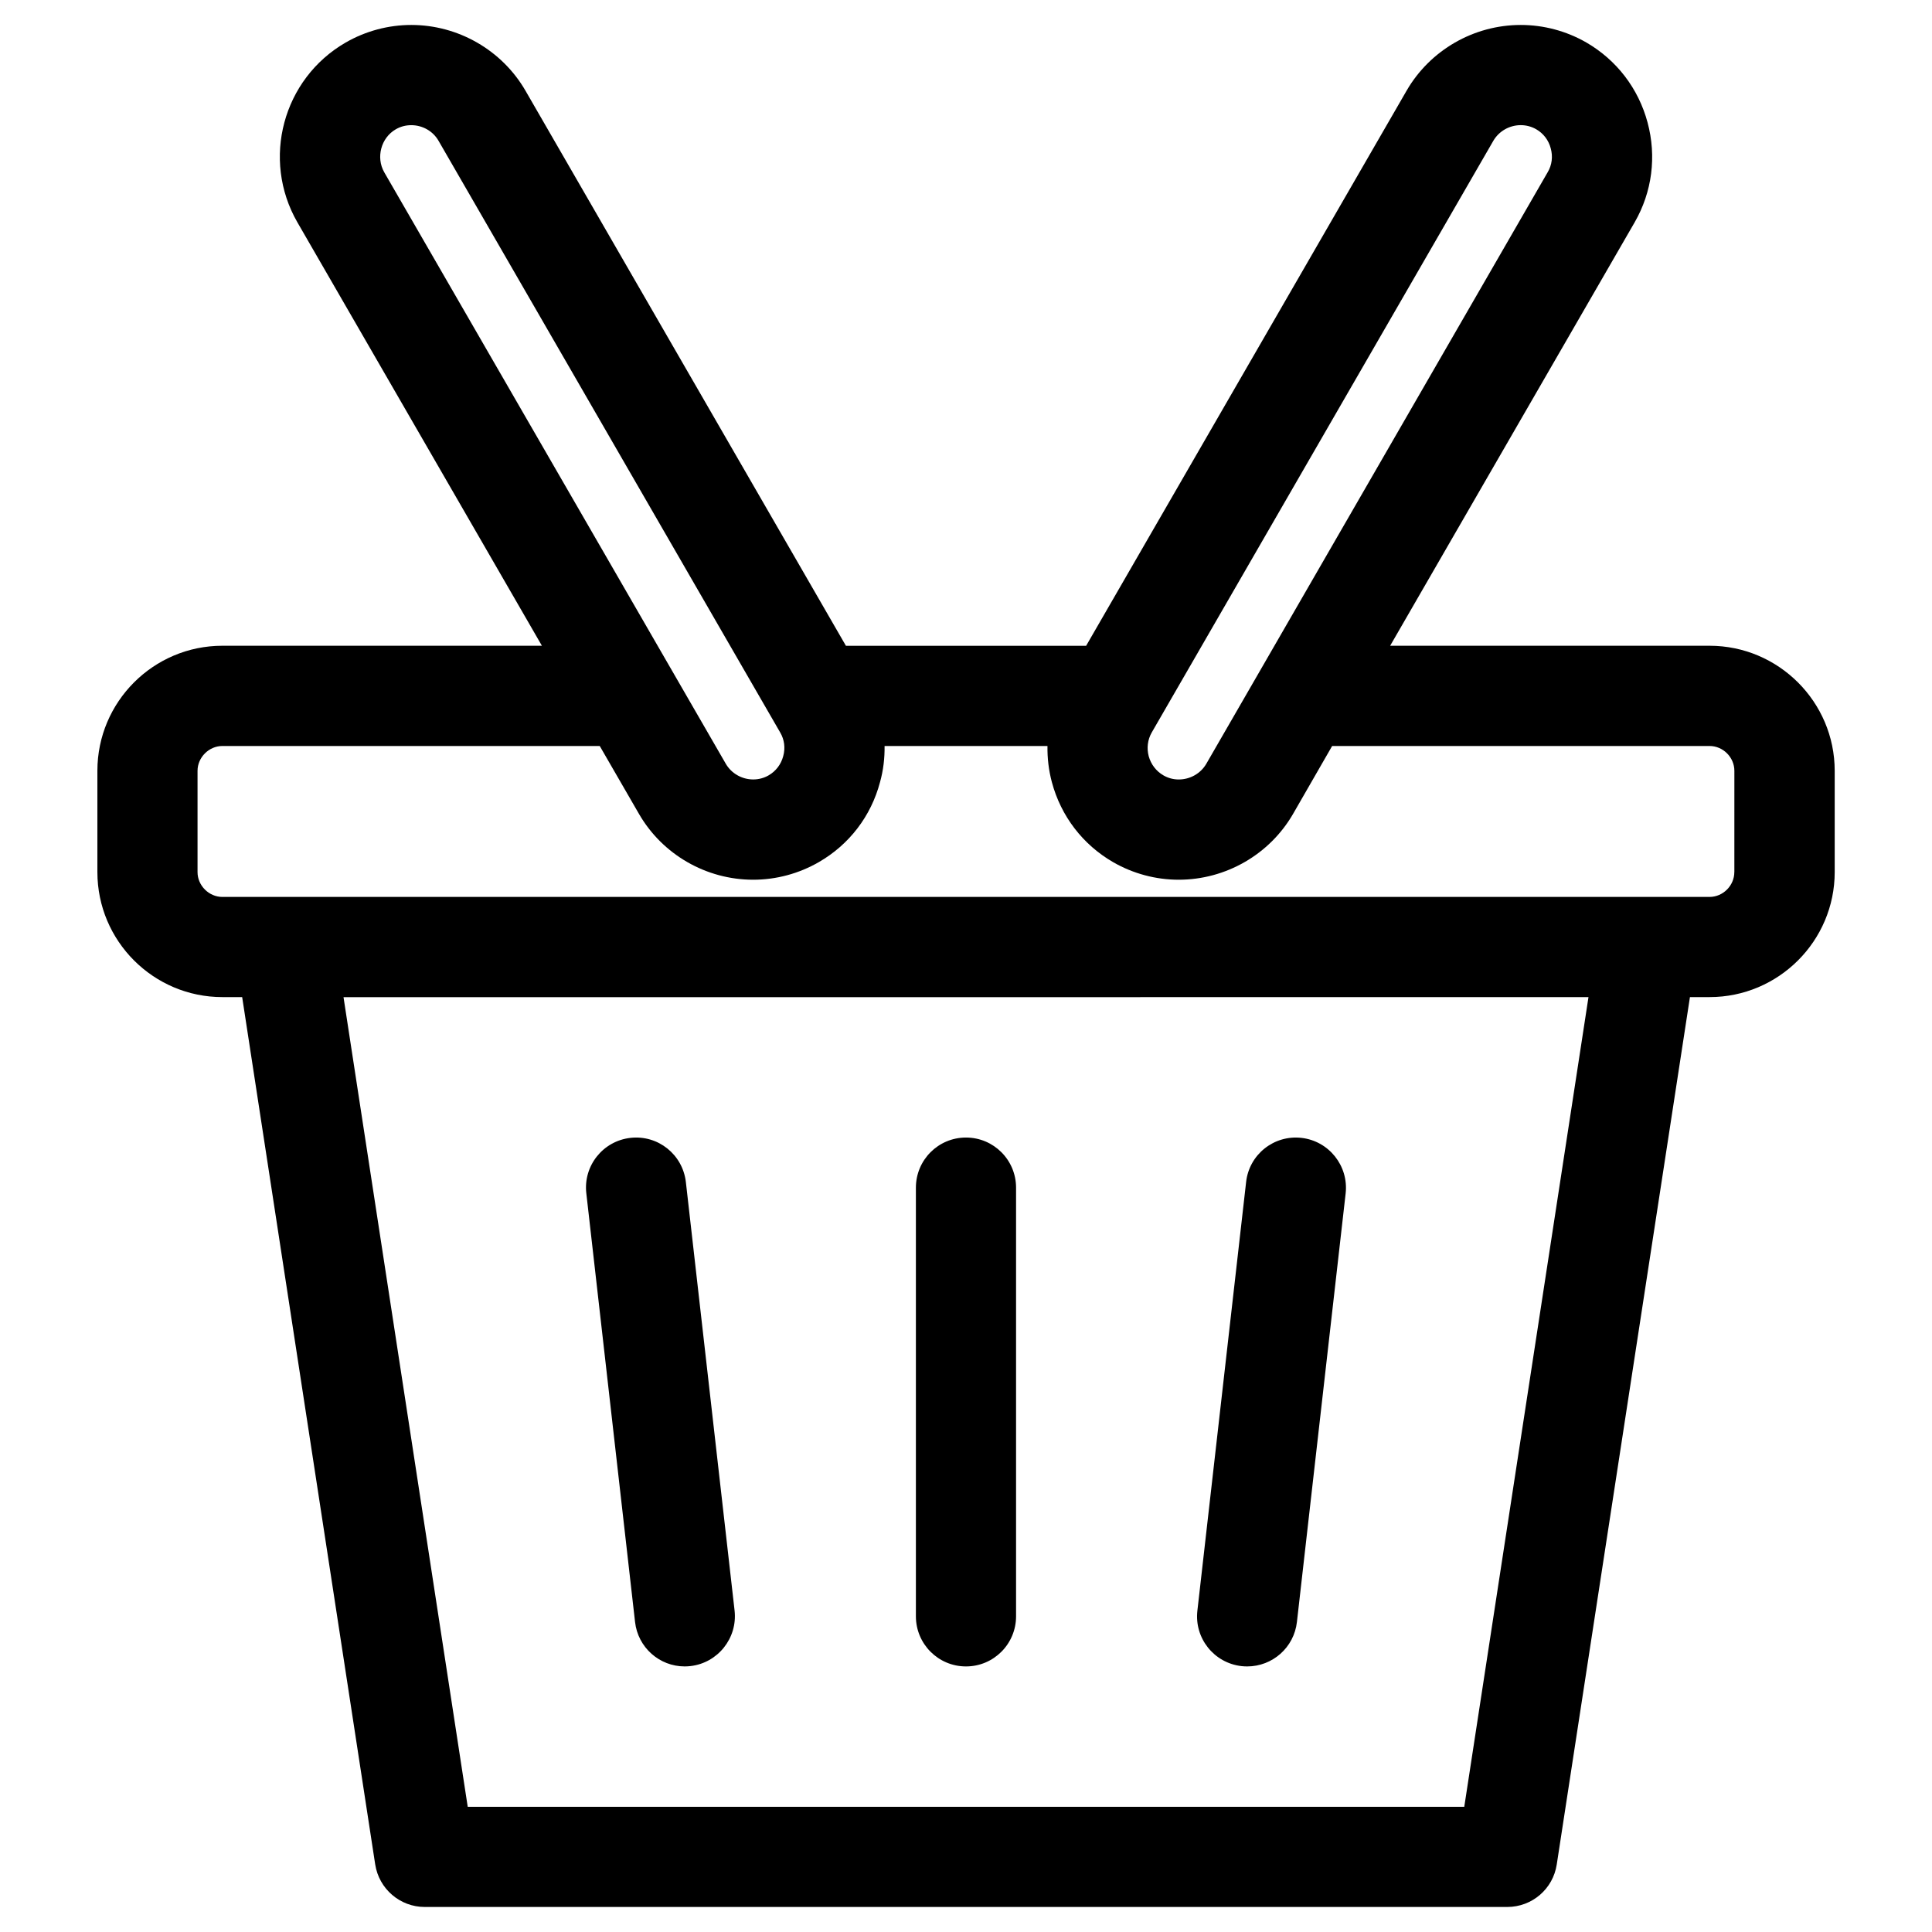 <?xml version="1.0" encoding="UTF-8"?>
<!-- Uploaded to: SVG Repo, www.svgrepo.com, Generator: SVG Repo Mixer Tools -->
<svg fill="#000000" width="800px" height="800px" version="1.1" viewBox="144 144 512 512" xmlns="http://www.w3.org/2000/svg">
 <path d="m461.32 570.84 12.914-113.59c0.805-7.289 7.379-12.535 14.68-11.699 7.262 0.828 12.504 7.41 11.699 14.691l-12.914 113.59c-0.766 6.793-6.492 11.789-13.191 11.789-0.488 0-1.008-0.031-1.492-0.082-7.297-0.832-12.539-7.41-11.695-14.699zm-74.598 1.496v-113.59c0-7.34 5.934-13.285 13.273-13.285s13.273 5.945 13.273 13.285v113.59c0 7.34-5.934 13.285-13.273 13.285s-13.273-5.945-13.273-13.285zm-87.34-112.09c-0.848-7.289 4.398-13.875 11.699-14.699 7.301-0.828 13.836 4.41 14.68 11.699l12.914 113.59c0.805 7.281-4.438 13.863-11.699 14.691-0.523 0.059-1.004 0.09-1.535 0.09-6.648 0-12.379-4.996-13.145-11.777zm304.23-85.125c0 3.562-2.984 6.574-6.574 6.574h-394.11c-3.551 0-6.578-3.012-6.578-6.574v-26.852c0-3.551 3.027-6.574 6.578-6.574h100.01l10.41 18.016c6.211 10.746 17.789 17.426 30.258 17.426 6.09 0 12.098-1.613 17.387-4.664 8.066-4.644 13.836-12.172 16.219-21.184 0.891-3.18 1.254-6.398 1.211-9.594h43.168c-0.047 3.199 0.316 6.414 1.168 9.594 2.418 9.012 8.188 16.539 16.219 21.184 5.285 3.047 11.297 4.664 17.387 4.664 12.469 0 24.082-6.68 30.301-17.426l10.367-18.016h100.02c3.594 0 6.574 3.023 6.574 6.574l-0.004 26.852zm-71.566 247.7 32.918-214.57-329.93 0.004 32.918 214.57zm-286.23-433.19 90.535 156.79c1.492 2.559 4.277 4.141 7.262 4.141 1.449 0 2.856-0.371 4.109-1.102 1.895-1.102 3.266-2.891 3.836-5.059 0.605-2.156 0.324-4.387-0.805-6.297l-90.535-156.79c-1.457-2.559-4.242-4.141-7.227-4.141-1.496 0-2.863 0.371-4.109 1.094-3.914 2.258-5.285 7.457-3.066 11.359zm203.41 148.48c-1.094 1.91-1.371 4.141-0.805 6.297 0.605 2.168 1.98 3.953 3.875 5.059 1.254 0.73 2.625 1.102 4.074 1.102 3.027 0 5.809-1.582 7.305-4.141l90.484-156.8c1.129-1.91 1.406-4.141 0.805-6.309-0.562-2.168-1.941-3.965-3.84-5.059-1.25-0.719-2.656-1.094-4.109-1.094-2.984 0-5.769 1.582-7.262 4.141zm147.82-22.98h-84.641l64.793-112.21c4.637-8.051 5.848-17.445 3.426-26.461-2.418-9.012-8.188-16.539-16.219-21.195-5.281-3.039-11.293-4.652-17.383-4.652-12.469 0-24.043 6.68-30.258 17.418l-84.926 147.11h-63.66l-84.922-147.11c-6.211-10.738-17.832-17.418-30.258-17.418-6.09 0-12.102 1.613-17.387 4.656-16.668 9.621-22.395 30.996-12.793 47.656l64.797 112.21-84.684-0.004c-18.273 0-33.121 14.867-33.121 33.129v26.852c0 18.262 14.848 33.129 33.121 33.129h5.246l35.258 229.86c1.012 6.484 6.578 11.266 13.121 11.266h286.88c6.578 0 12.141-4.781 13.121-11.266l35.297-229.86h5.203c18.273 0 33.16-14.867 33.16-33.129v-26.852c-0.008-18.262-14.898-33.129-33.168-33.129z" fill-rule="evenodd"/>
</svg>